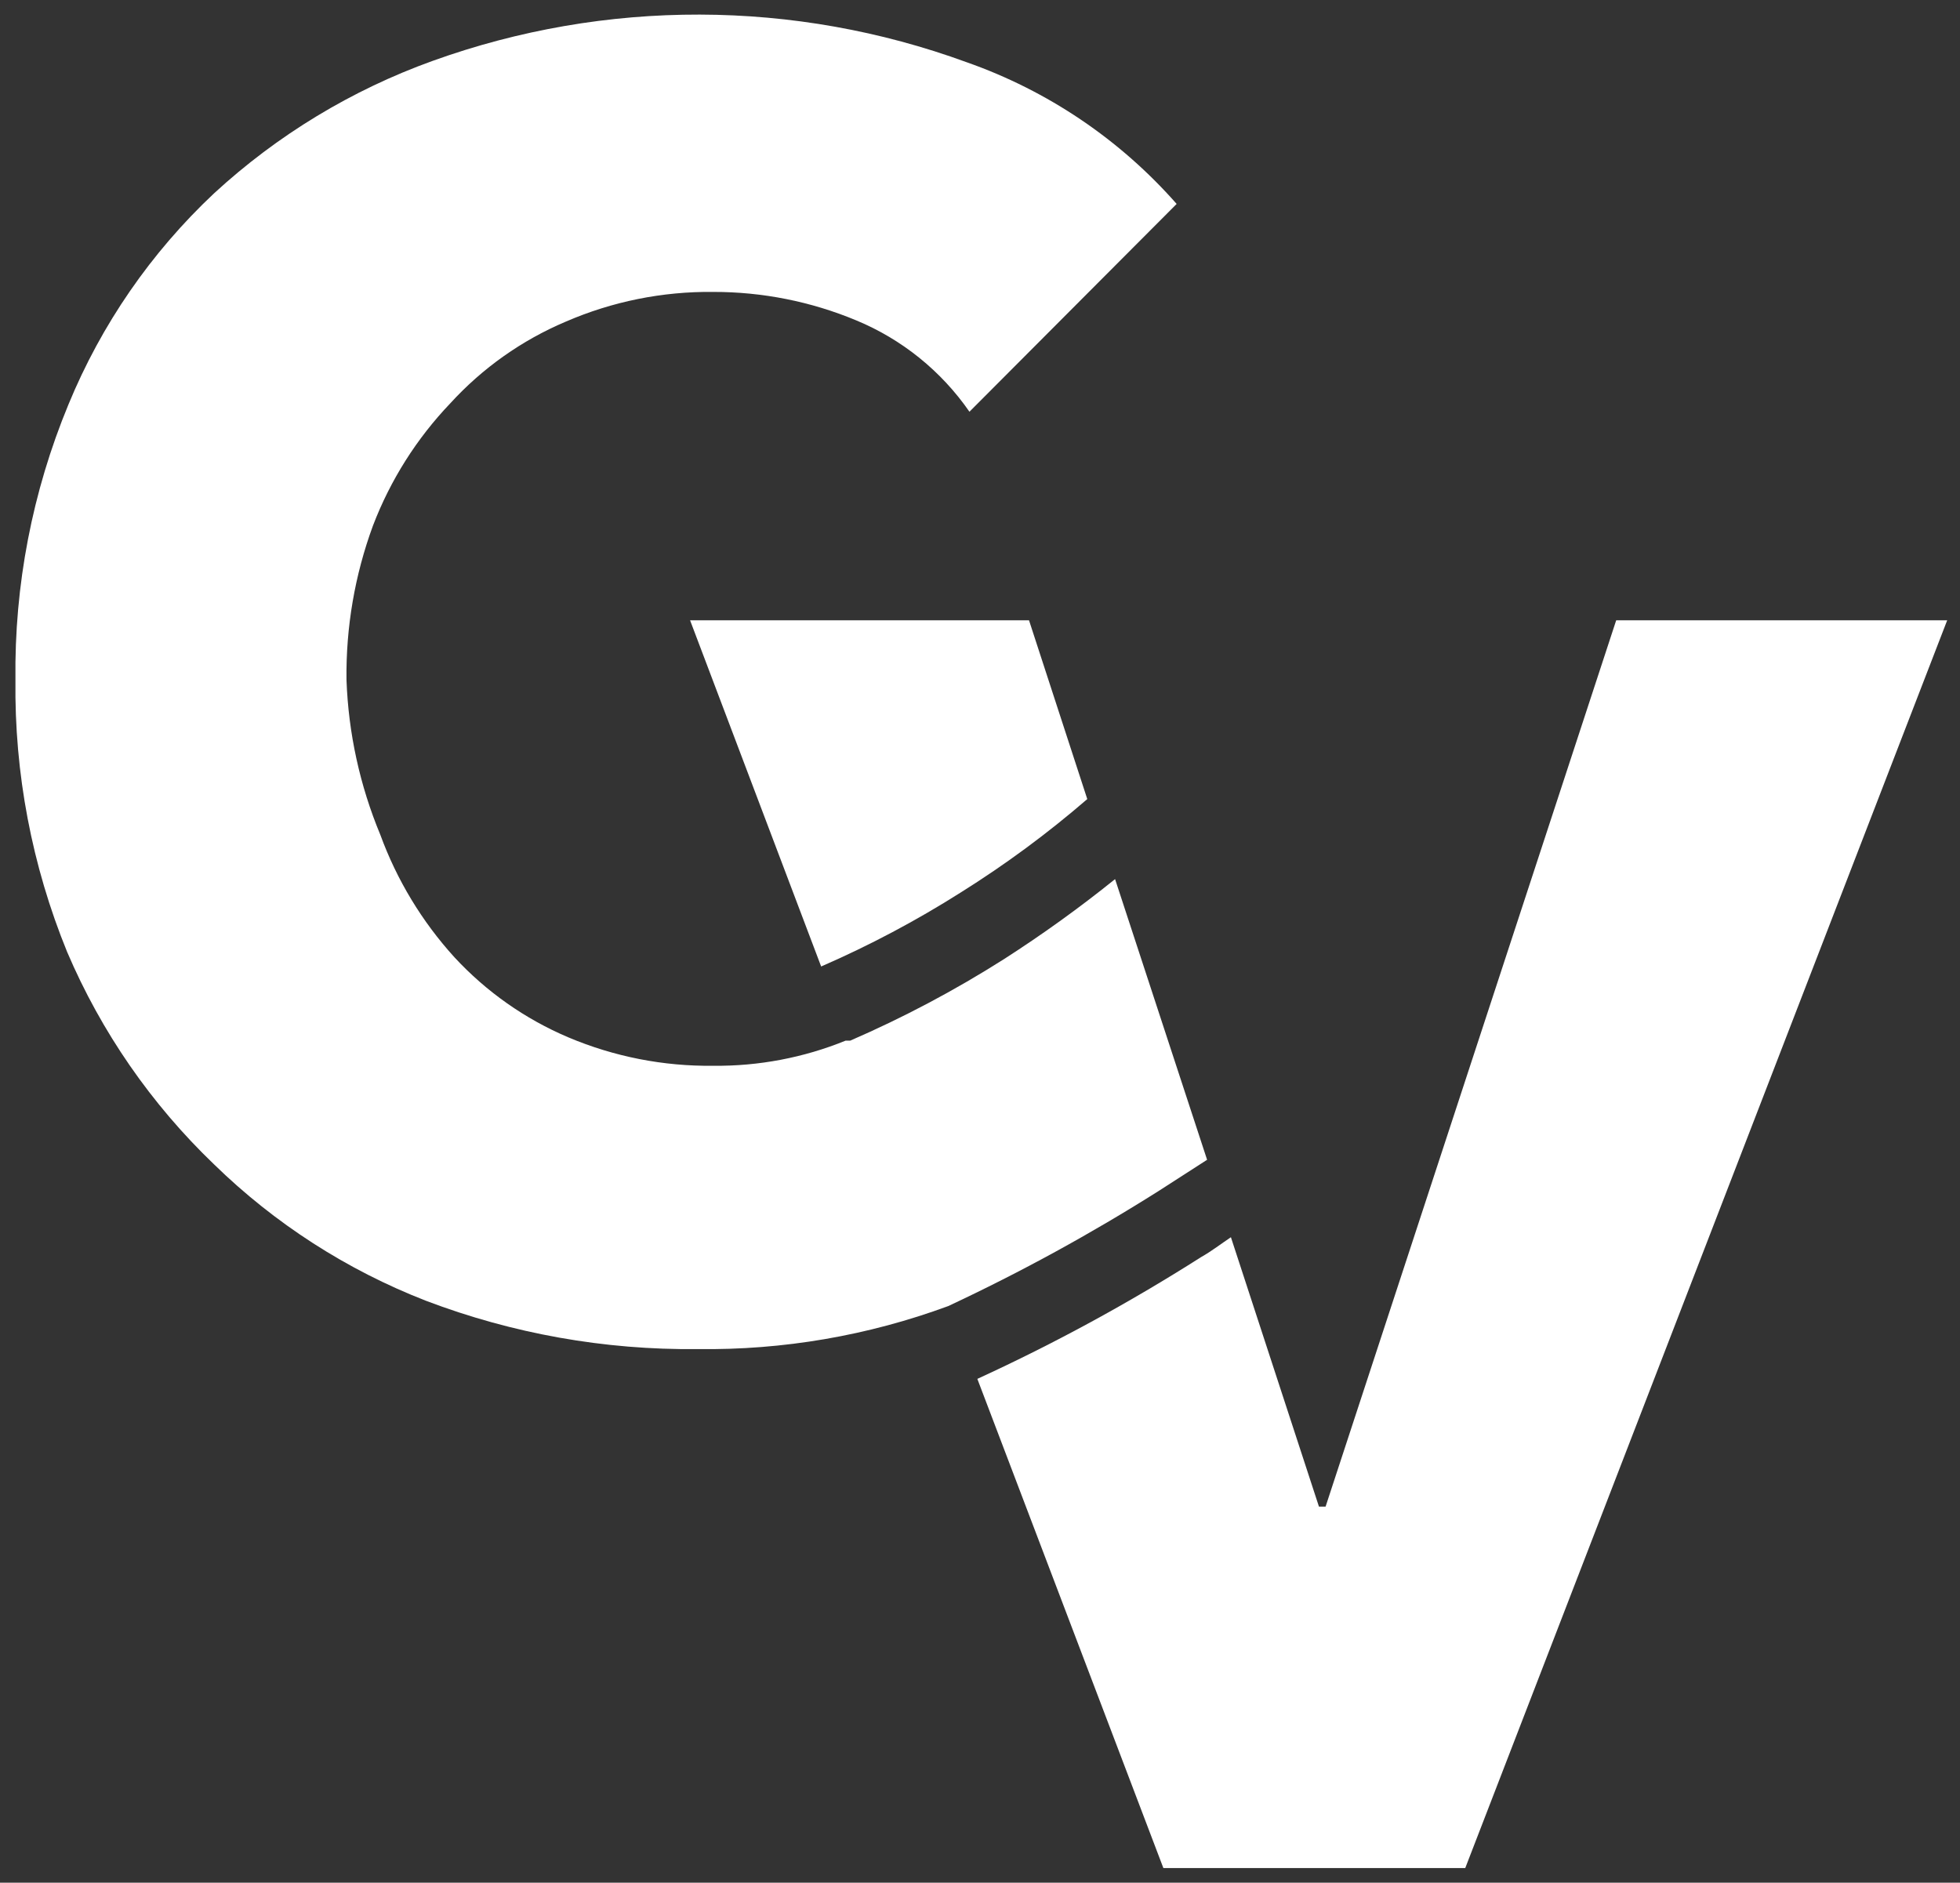 <svg width="127" height="122" viewBox="0 0 127 122" fill="none" xmlns="http://www.w3.org/2000/svg">
<rect x="0" y="0" width="127" height="122" fill="#333333" stroke="none"/>
<g clip-path="url(#clip0_347_884)">
<path d="M78.215 75.156L72.252 56.968C69.945 58.827 67.539 60.559 65.046 62.158C61.871 64.173 58.543 65.937 55.094 67.434H54.794C52.071 68.542 49.154 69.096 46.215 69.064C42.99 69.104 39.791 68.476 36.821 67.22C34.021 66.032 31.506 64.263 29.443 62.03C27.344 59.72 25.714 57.025 24.643 54.094C23.317 50.907 22.574 47.507 22.451 44.057C22.409 40.648 22.99 37.261 24.167 34.062C25.295 31.109 27.001 28.411 29.186 26.126C31.265 23.85 33.811 22.05 36.65 20.847C39.667 19.538 42.927 18.88 46.216 18.917C49.396 18.911 52.545 19.538 55.481 20.761C58.444 21.988 60.99 24.044 62.816 26.681L76.242 13.215C72.57 9.04 67.887 5.878 62.642 4.035C51.471 -0.054 39.219 -0.085 28.028 3.947C22.785 5.835 17.972 8.752 13.873 12.526C9.786 16.363 6.568 21.029 4.435 26.212C2.093 31.866 0.924 37.937 1.001 44.057C0.927 50.098 2.065 56.093 4.35 61.687C6.562 66.872 9.802 71.556 13.873 75.456C17.808 79.294 22.477 82.3 27.601 84.292C33.215 86.427 39.181 87.489 45.188 87.423C50.732 87.499 56.243 86.554 61.445 84.635C66.144 82.436 70.7 79.943 75.086 77.171L78.215 75.156Z" fill="white"/>
<path d="M85.892 97.632H85.463L79.758 80.174C79.115 80.603 78.514 81.074 77.828 81.461C73.18 84.419 68.335 87.056 63.328 89.354L75.382 121.054H94.942L126.17 40.196H104.723L85.892 97.632Z" fill="white"/>
<path d="M53.207 62.63C56.343 61.266 59.369 59.661 62.258 57.83C65.139 56.027 67.879 54.005 70.451 51.782L66.676 40.196H44.714L53.207 62.63Z" fill="white"/>
</g>
<defs>
<clipPath id="clip0_347_884">
<rect width="127" height="122" fill="white"/>
</clipPath>
</defs>
</svg>
